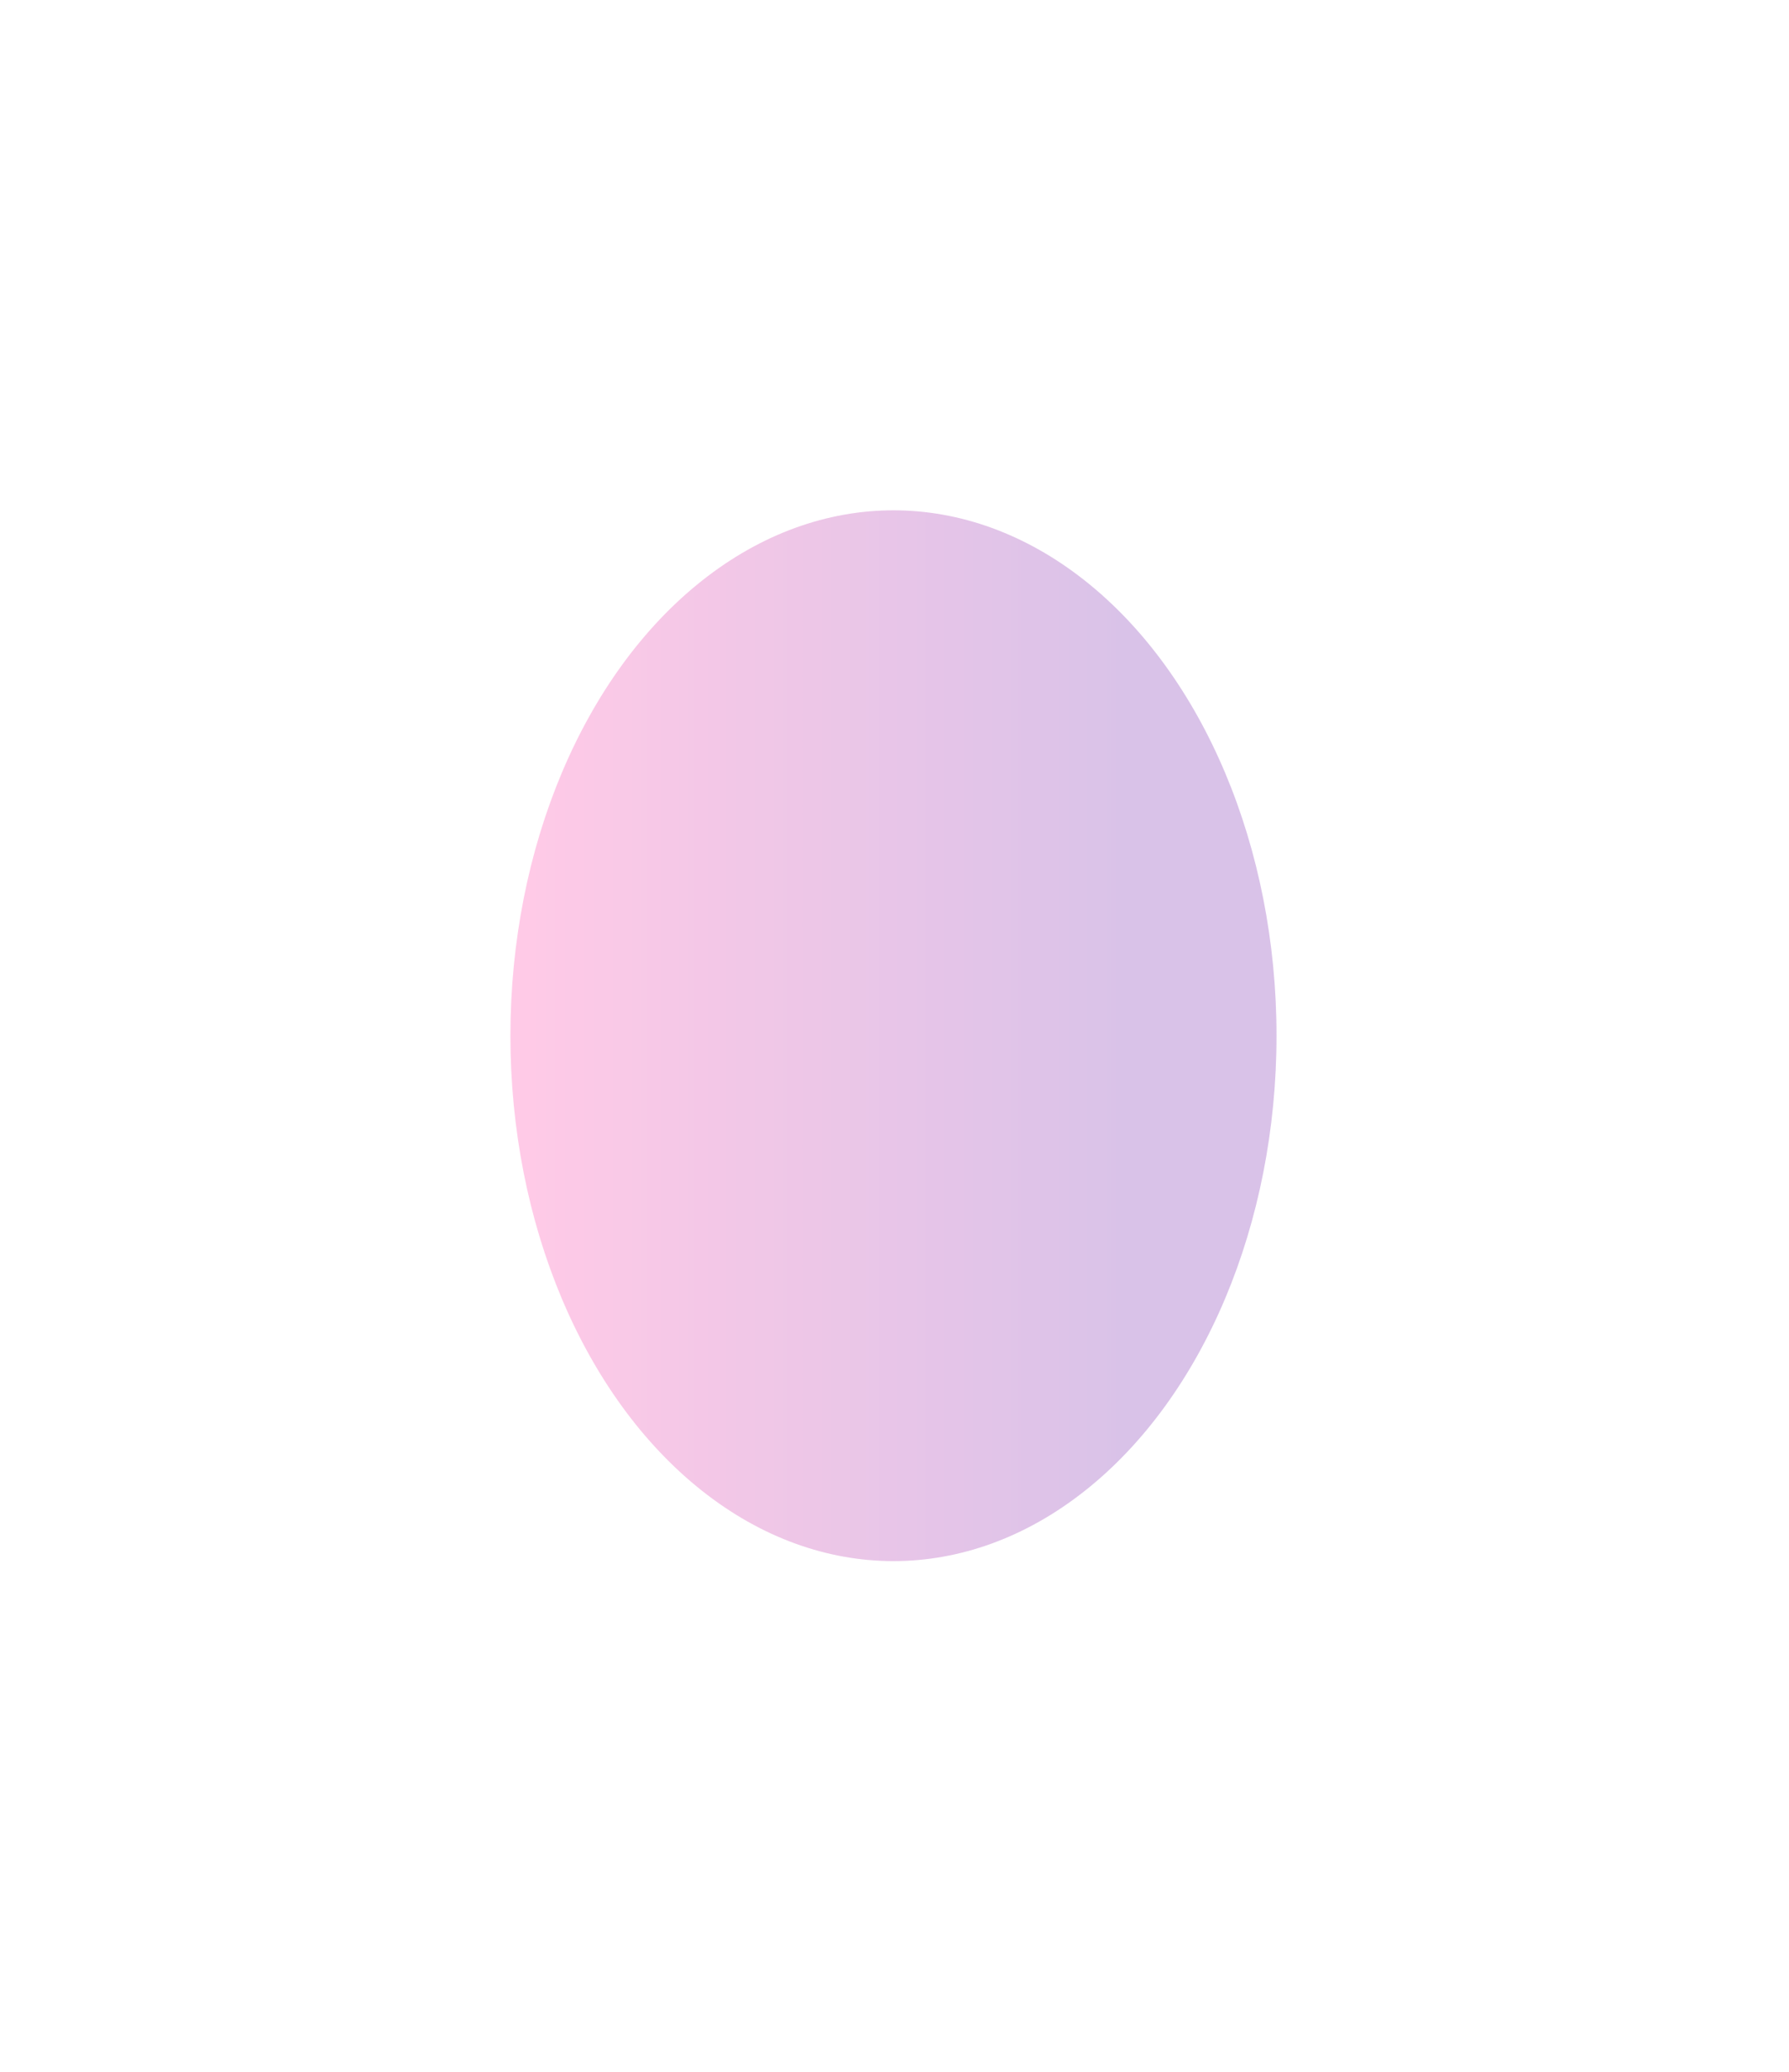 <?xml version="1.0" encoding="utf-8"?>
<svg xmlns="http://www.w3.org/2000/svg" fill="none" height="100%" overflow="visible" preserveAspectRatio="none" style="display: block;" viewBox="0 0 701 812" width="100%">
<g filter="url(#filter0_f_0_42109)" id="Ellipse 28" opacity="0.6">
<ellipse cx="350.094" cy="405.908" fill="url(#paint0_linear_0_42109)" fill-opacity="0.4" rx="150.094" ry="205.908"/>
</g>
<defs>
<filter color-interpolation-filters="sRGB" filterUnits="userSpaceOnUse" height="811.815" id="filter0_f_0_42109" width="700.188" x="0" y="0">
<feFlood flood-opacity="0" result="BackgroundImageFix"/>
<feBlend in="SourceGraphic" in2="BackgroundImageFix" mode="normal" result="shape"/>
<feGaussianBlur result="effect1_foregroundBlur_0_42109" stdDeviation="100"/>
</filter>
<linearGradient gradientUnits="userSpaceOnUse" id="paint0_linear_0_42109" x1="444.244" x2="204.776" y1="405.908" y2="405.908">
<stop stop-color="#5E009E"/>
<stop offset="1" stop-color="#FF219A"/>
</linearGradient>
</defs>
</svg>